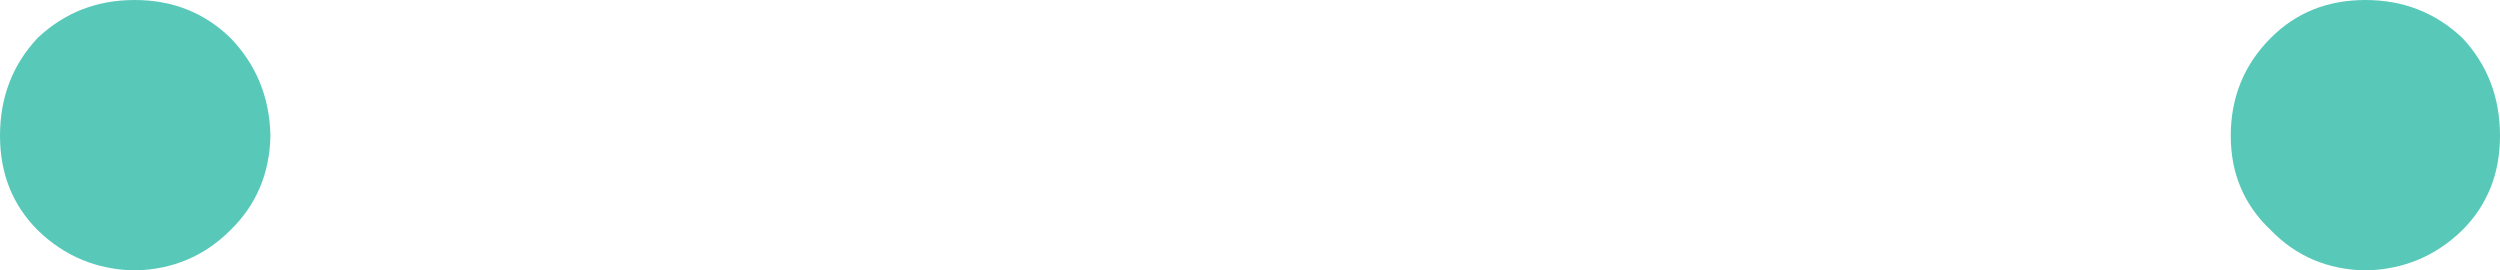 <?xml version="1.0" encoding="UTF-8" standalone="no"?>
<svg xmlns:xlink="http://www.w3.org/1999/xlink" height="11.45px" width="105.85px" xmlns="http://www.w3.org/2000/svg">
  <g transform="matrix(1.0, 0.0, 0.0, 1.0, 53.7, -123.2)">
    <path d="M46.45 123.2 Q48.85 123.2 50.55 124.8 52.15 126.5 52.15 128.95 52.15 131.35 50.55 132.95 48.85 134.6 46.45 134.65 44.05 134.6 42.45 132.95 40.75 131.35 40.75 128.95 40.75 126.5 42.45 124.8 44.05 123.2 46.45 123.2 M-48.0 123.2 Q-45.6 123.2 -43.95 124.8 -42.3 126.5 -42.25 128.95 -42.3 131.35 -43.95 132.95 -45.6 134.6 -48.0 134.65 -50.4 134.6 -52.1 132.95 -53.7 131.35 -53.7 128.95 -53.7 126.5 -52.1 124.8 -50.4 123.2 -48.0 123.2" fill="#58c9b9" fill-rule="evenodd" stroke="none"/>
  </g>
</svg>
